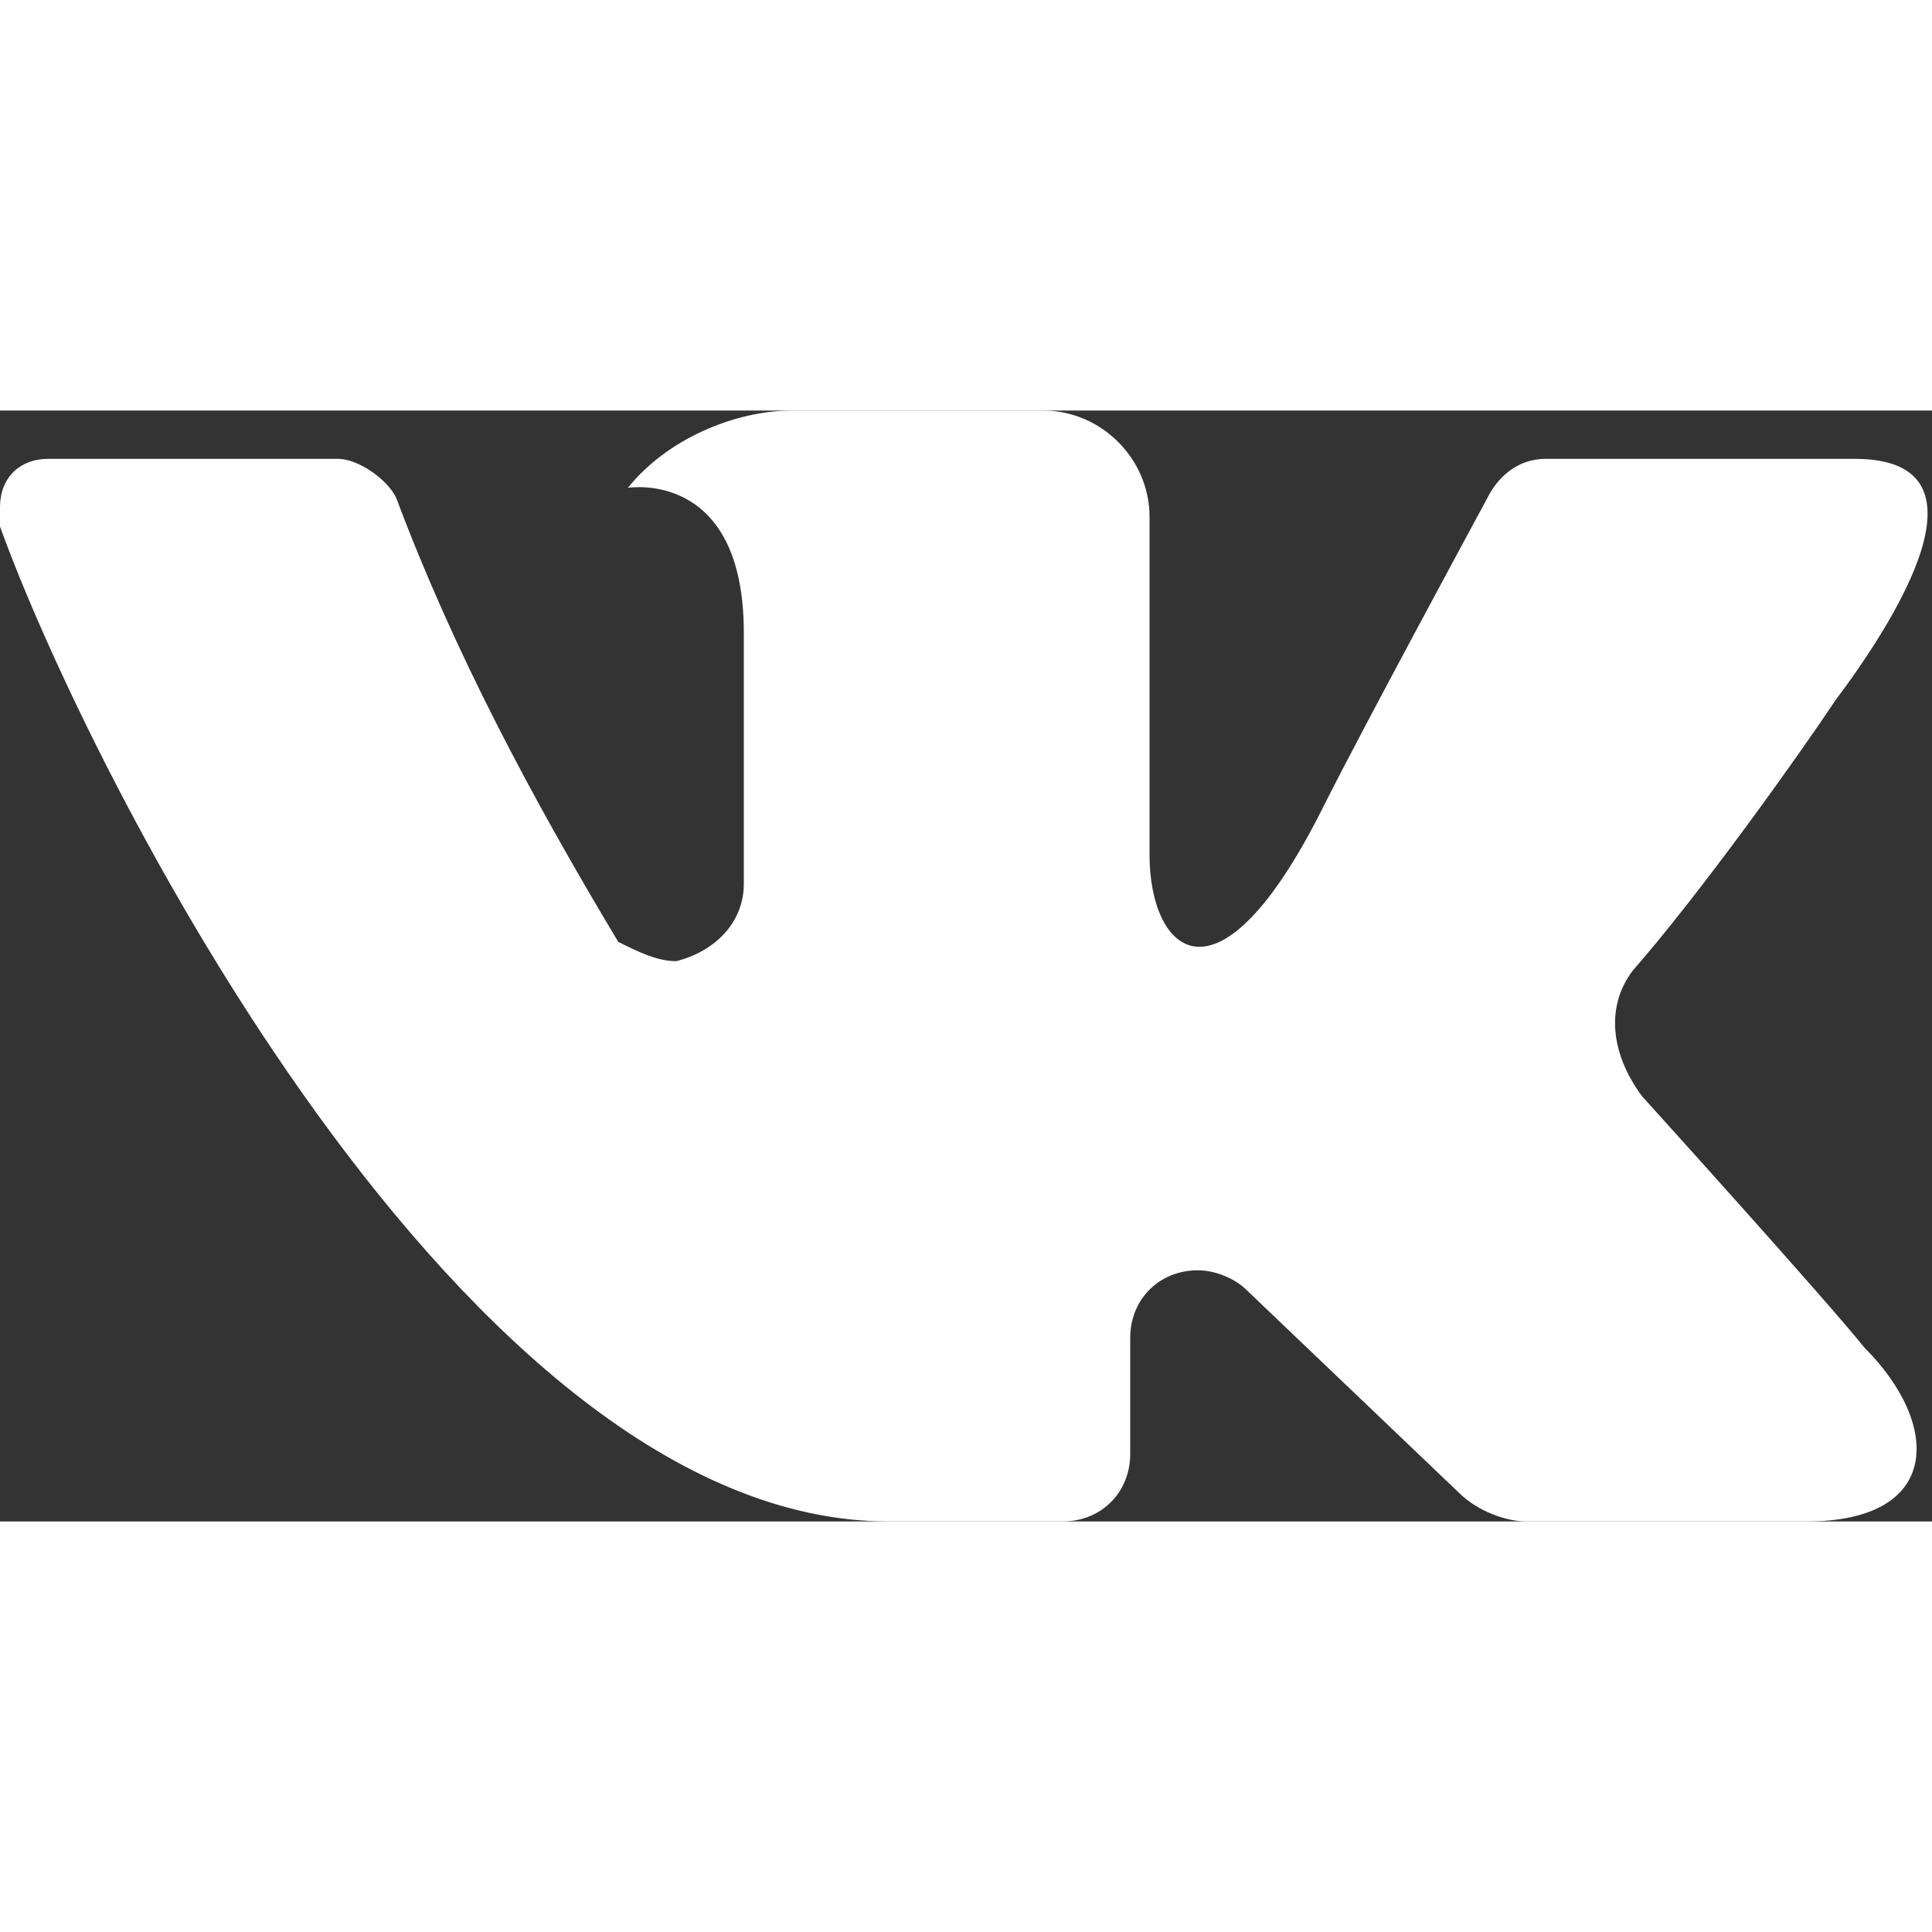 <svg xmlns="http://www.w3.org/2000/svg" id="sol-2" viewBox="0 0 20 11.5" style="width: 25px; height: 25px; fill: rgb(255, 255, 255);" class="simple-svg">

<rect x="0" y="0" width="20" height="11.5" fill="#333333" stroke="none"/>

<path id="vk" class="" d="M19.2,0.5H16c-0.3,0-0.5,0.2-0.6,0.4c0,0-1.3,2.4-1.7,3.2c-1.1,2.2-1.8,1.5-1.8,0.5V1.1  c0-0.6-0.5-1.1-1.1-1.1c0,0,0,0,0,0H8.2C7.6,0,6.9,0.3,6.5,0.8c0,0,1.2-0.2,1.2,1.5c0,0.4,0,1.6,0,2.6c0,0.4-0.3,0.7-0.7,0.8  c-0.2,0-0.4-0.1-0.6-0.2C5.5,4,4.7,2.5,4.1,0.9C4,0.7,3.7,0.5,3.5,0.5h-3C0.2,0.5,0,0.7,0,1c0,0,0,0,0,0c0,0.1,0,0.1,0,0.2  c0.9,2.5,4.8,10.3,9.2,10.3H11c0.4,0,0.7-0.3,0.7-0.7c0,0,0,0,0,0V9.6c0-0.4,0.3-0.7,0.7-0.7c0.2,0,0.4,0.1,0.5,0.2l2.2,2.1  c0.2,0.2,0.5,0.3,0.7,0.3h2.9c1.4,0,1.4-1,0.6-1.8C18.9,9.2,17,7.1,17,7.1c-0.3-0.4-0.4-0.9-0.1-1.3C17.6,5,18.6,3.6,19,3  C19.6,2.2,20.7,0.5,19.2,0.5z" style=""></path>
</svg>